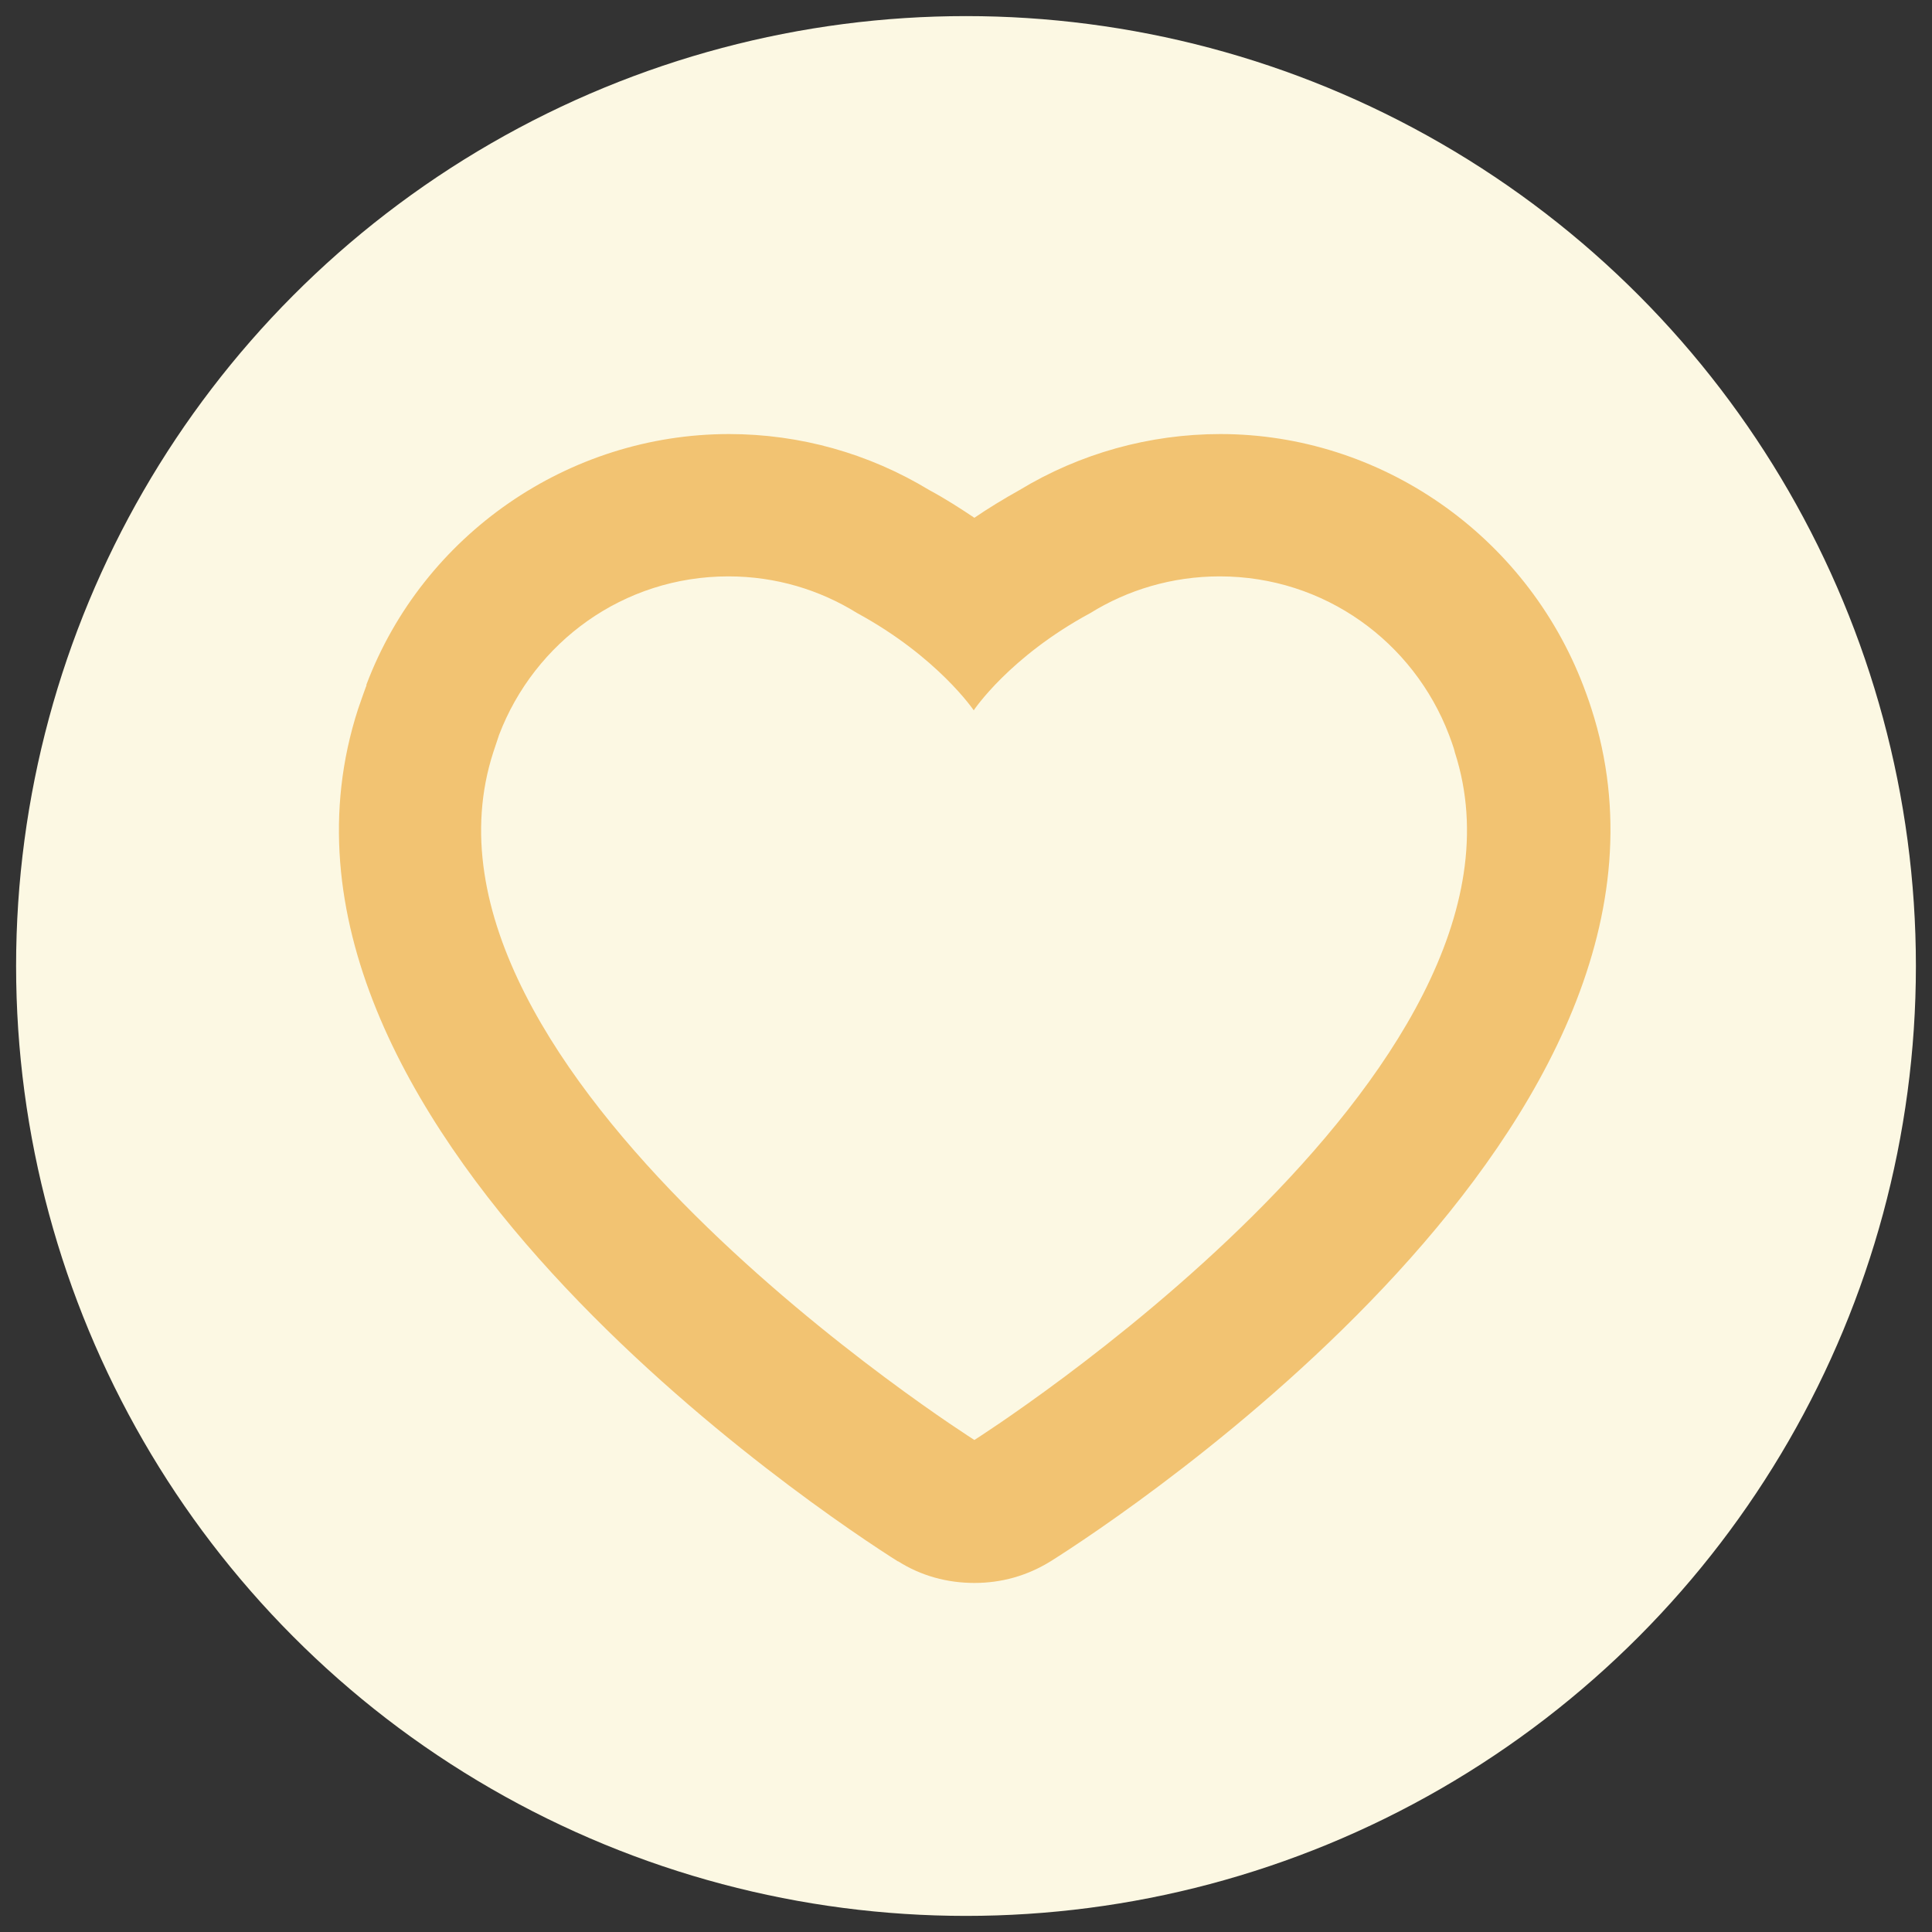 <?xml version="1.0" encoding="UTF-8"?>
<svg id="_레이어_1" data-name="레이어 1" xmlns="http://www.w3.org/2000/svg" viewBox="0 0 30 30">
  <rect x="0" y="0" width="30" height="30" fill="#333333" stroke="none"/>
  <defs>
    <style>
      .cls-1 {
        fill: #fcf8e3;
      }

      .cls-1, .cls-2 {
        stroke-width: 0px;
      }

      .cls-2 {
        fill: #f2c372;
      }
    </style>
  </defs>
  <circle class="cls-1" cx="15" cy="15" r="14.75"/>
  <path class="cls-2" d="m13.94,24.24c.36.23.77.34,1.19.34s.82-.11,1.19-.34c1.08-.68,10.46-6.84,8.39-13.24h0c-.04-.13-.12-.34-.12-.34-.9-2.36-3.16-3.92-5.64-3.92-1.1,0-2.18.3-3.12.87-.25.14-.48.28-.7.43-.21-.14-.44-.29-.7-.43-.94-.57-2.01-.87-3.11-.87-2.49,0-4.75,1.56-5.63,3.89,0,.02,0,.02-.01.04,0,0-.08.22-.12.34h0c-2.07,6.39,7.31,12.56,8.39,13.24Zm-6.28-12.56c.02-.06.09-.27.09-.27.55-1.44,1.93-2.46,3.56-2.46.74,0,1.42.21,2,.57,1.25.68,1.81,1.51,1.81,1.51,0,0,.55-.83,1.81-1.51.58-.36,1.27-.57,2.01-.57,1.63,0,3.01,1.02,3.56,2.46,0,0,.08.21.09.27,1.6,4.94-7.46,10.68-7.46,10.68,0,0-9.07-5.74-7.47-10.68Z"/>
</svg>